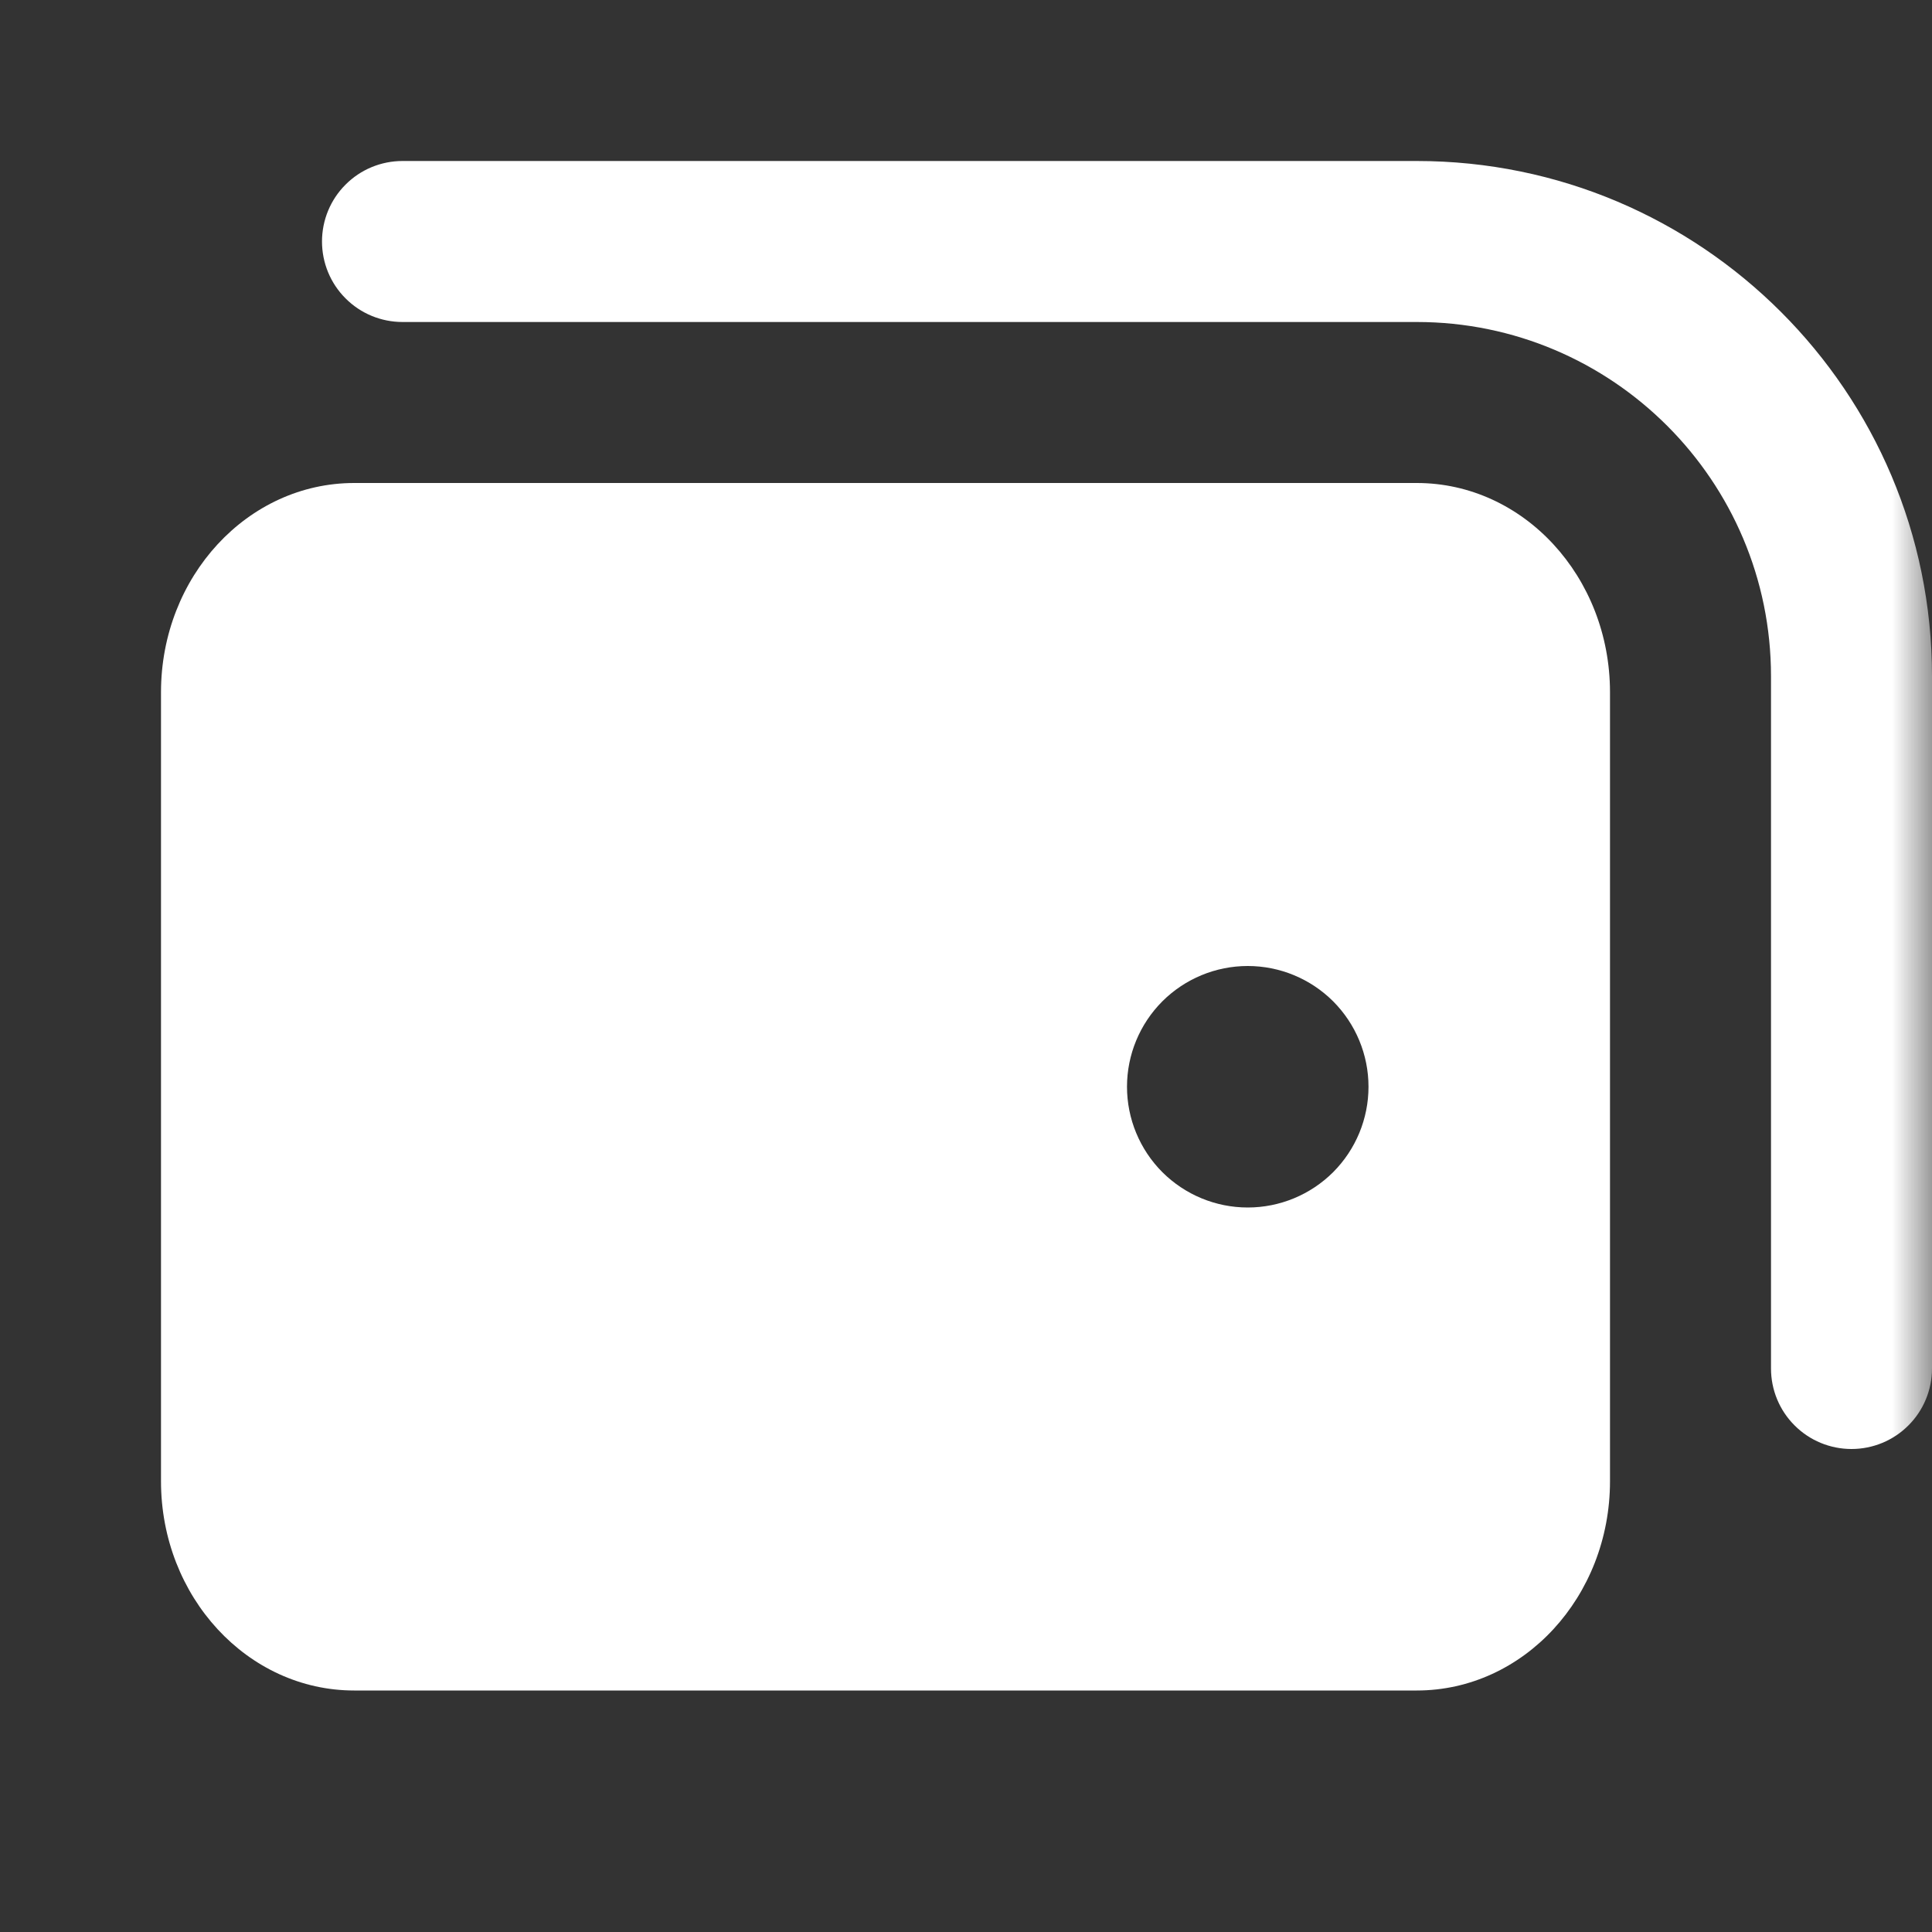 <svg width="24" height="24" viewBox="0 0 24 24" fill="none" xmlns="http://www.w3.org/2000/svg">
<rect x="0" y="0" width="24" height="24" fill="#333333" stroke="none"/>
<g clip-path="url(#clip0_32_1595)">
<mask id="mask0_32_1595" style="mask-type:luminance" maskUnits="userSpaceOnUse" x="0" y="0" width="24" height="24">
<path d="M0 0H24V24H0V0Z" fill="white"/>
</mask>
<g mask="url(#mask0_32_1595)">
<path d="M17.6 4H5C4.735 4 4.48 3.895 4.293 3.707C4.105 3.52 4 3.265 4 3C4 2.735 4.105 2.48 4.293 2.293C4.48 2.105 4.735 2 5 2H17.6C21.132 2 24 4.868 24 8.4V17C24 17.265 23.895 17.52 23.707 17.707C23.52 17.895 23.265 18 23 18C22.735 18 22.48 17.895 22.293 17.707C22.105 17.52 22 17.265 22 17V8.4C22 5.972 20.028 4 17.6 4Z" fill="white"/>
<path fill-rule="evenodd" clip-rule="evenodd" d="M17.6 6H4.4C3.075 6 2 7.164 2 8.6V18.4C2 19.836 3.075 21 4.4 21H17.6C18.925 21 20 19.836 20 18.4V8.6C20 7.164 18.925 6 17.6 6ZM17 13.5C17 13.898 16.842 14.279 16.561 14.561C16.279 14.842 15.898 15 15.5 15C15.102 15 14.721 14.842 14.439 14.561C14.158 14.279 14 13.898 14 13.5C14 13.102 14.158 12.721 14.439 12.439C14.721 12.158 15.102 12 15.5 12C15.898 12 16.279 12.158 16.561 12.439C16.842 12.721 17 13.102 17 13.5Z" fill="white"/>
</g>
</g>
<defs>
<clipPath id="clip0_32_1595">
<rect width="24" height="24" fill="white"/>
</clipPath>
</defs>
</svg>
